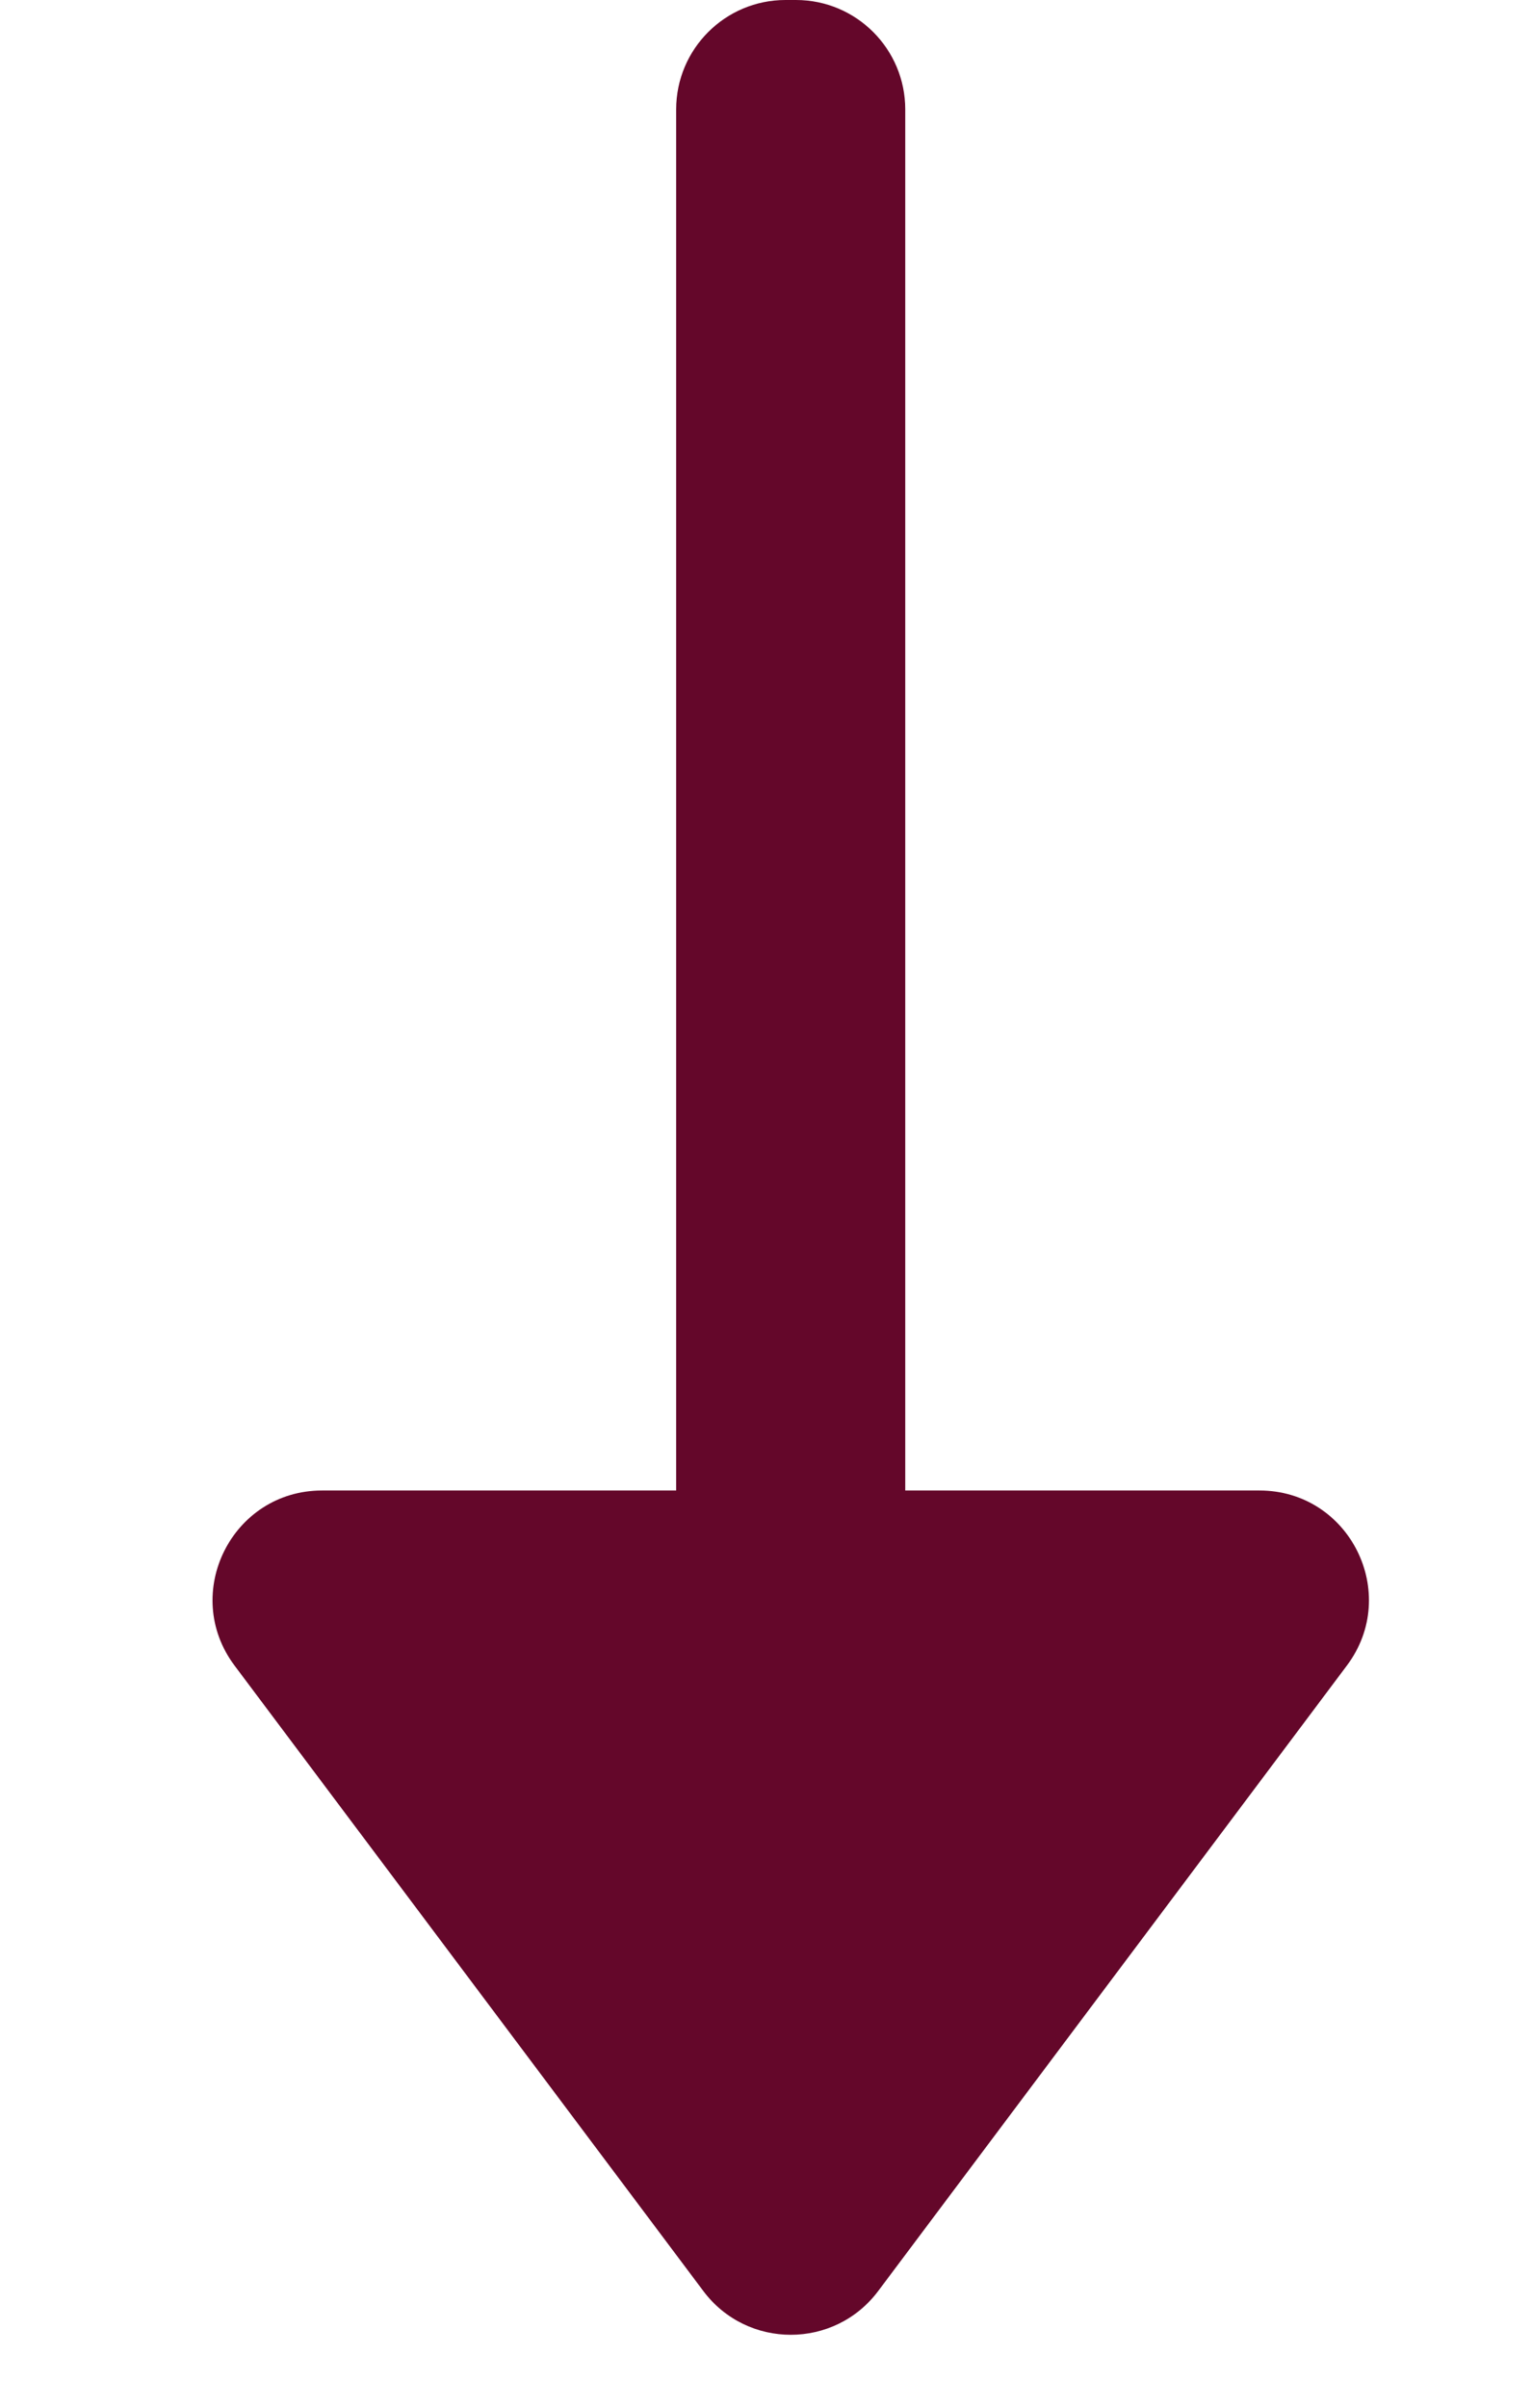 <svg width="14" height="22" viewBox="0 0 14 22" fill="none" xmlns="http://www.w3.org/2000/svg">
<path d="M8.278 17.857L8.278 1C8.278 0.448 7.831 -3.05371e-05 7.278 -3.05613e-05L7.183 -3.05655e-05C6.631 -3.05896e-05 6.183 0.448 6.183 1L6.183 17.857C6.183 18.41 6.631 18.857 7.183 18.857L7.278 18.857C7.831 18.857 8.278 18.41 8.278 17.857Z" fill="#64072A"/>
<path d="M6.431 20.933C6.831 21.467 7.631 21.467 8.031 20.933L12.316 15.219C12.811 14.56 12.341 13.619 11.517 13.619L2.945 13.619C2.121 13.619 1.651 14.56 2.145 15.219L6.431 20.933Z" fill="#64072A"/>
</svg>
